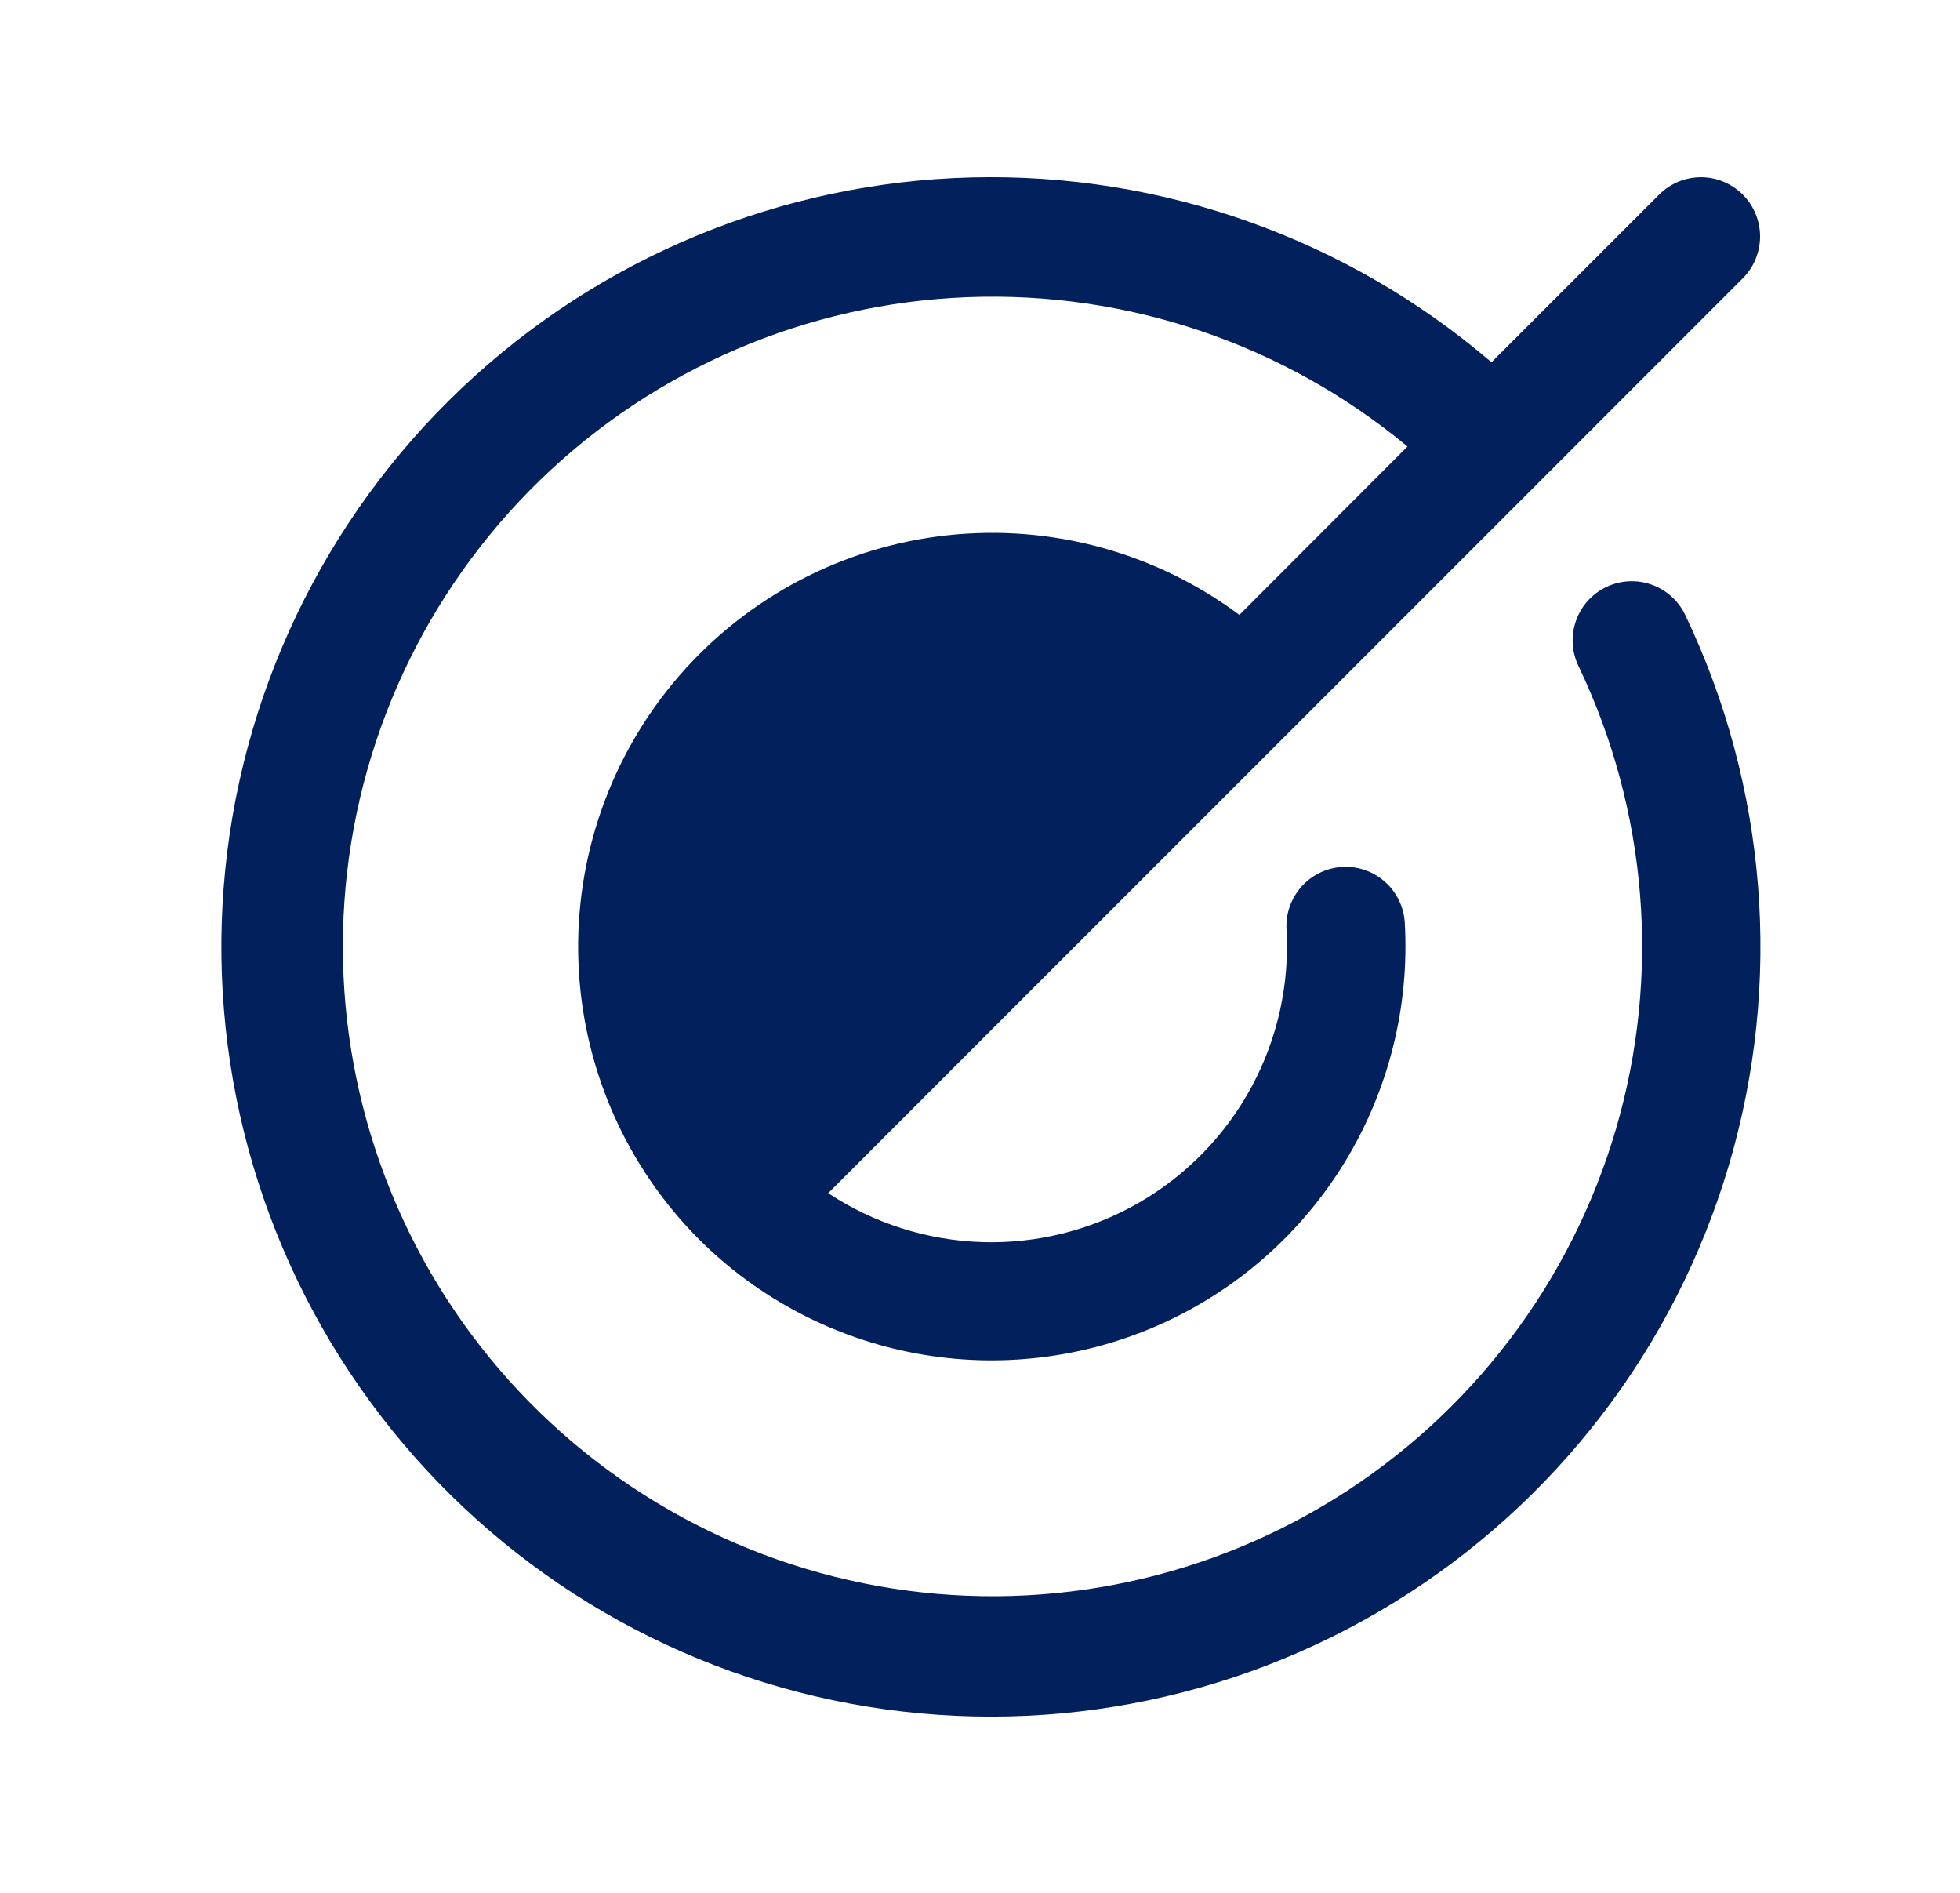 <svg width="29" height="28" viewBox="0 0 29 28" fill="none" xmlns="http://www.w3.org/2000/svg">
<path d="M24.934 9.096C26.148 11.635 26.378 14.534 25.581 17.234C24.783 19.933 23.014 22.241 20.614 23.713C18.215 25.185 15.355 25.715 12.588 25.203C9.82 24.69 7.34 23.17 5.627 20.936C3.914 18.703 3.089 15.914 3.311 13.108C3.533 10.302 4.787 7.678 6.831 5.742C8.874 3.806 11.562 2.695 14.376 2.625C17.19 2.554 19.93 3.528 22.068 5.359L24.548 2.879C24.712 2.715 24.934 2.622 25.167 2.622C25.399 2.622 25.622 2.715 25.786 2.879C25.95 3.043 26.042 3.266 26.042 3.498C26.042 3.73 25.95 3.953 25.786 4.117L18.998 10.906L14.873 15.03L12.254 17.65C12.931 18.098 13.72 18.348 14.531 18.374C15.343 18.399 16.145 18.198 16.849 17.793C17.553 17.388 18.13 16.795 18.516 16.081C18.902 15.367 19.082 14.559 19.035 13.748C19.022 13.516 19.102 13.289 19.257 13.115C19.412 12.942 19.629 12.837 19.861 12.824C20.093 12.811 20.321 12.891 20.494 13.046C20.667 13.2 20.772 13.418 20.785 13.65C20.856 14.889 20.548 16.12 19.904 17.18C19.259 18.241 18.307 19.08 17.174 19.588C16.042 20.095 14.782 20.247 13.562 20.022C12.341 19.797 11.217 19.207 10.34 18.33C9.248 17.234 8.612 15.766 8.558 14.221C8.504 12.675 9.037 11.166 10.049 9.997C11.062 8.828 12.479 8.085 14.017 7.918C15.554 7.751 17.098 8.172 18.338 9.096L20.825 6.605C19.001 5.091 16.683 4.304 14.314 4.396C11.946 4.487 9.695 5.45 7.993 7.1C6.292 8.75 5.26 10.97 5.096 13.335C4.932 15.699 5.647 18.041 7.104 19.91C8.561 21.779 10.658 23.044 12.991 23.462C15.324 23.88 17.729 23.421 19.744 22.173C21.759 20.925 23.242 18.977 23.909 16.703C24.575 14.428 24.378 11.988 23.354 9.85C23.254 9.641 23.241 9.4 23.319 9.181C23.396 8.962 23.557 8.783 23.767 8.683C23.976 8.583 24.217 8.57 24.436 8.648C24.654 8.725 24.834 8.886 24.934 9.096Z" fill="#01205C"/>
</svg>
